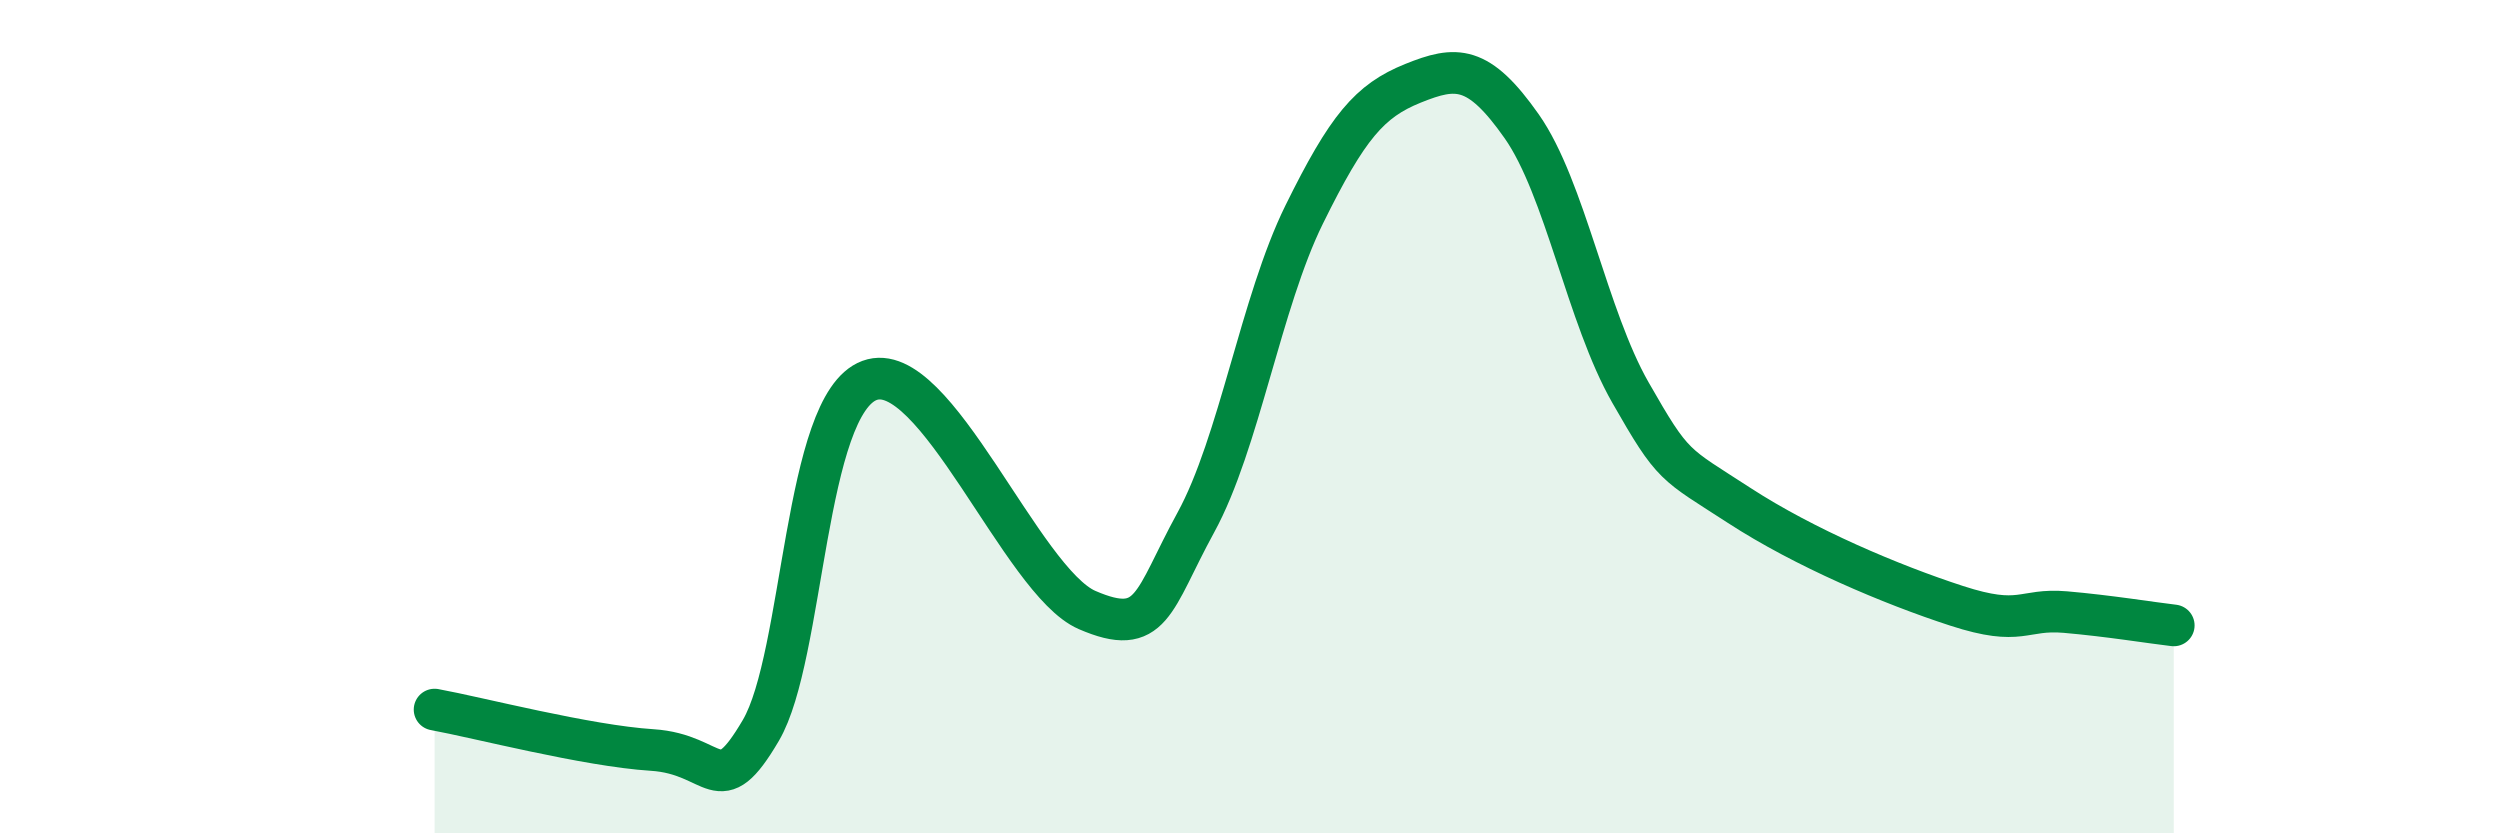 
    <svg width="60" height="20" viewBox="0 0 60 20" xmlns="http://www.w3.org/2000/svg">
      <path
        d="M 10.43,17.03 C 11.47,17.22 14.08,17.9 15.65,18 C 17.22,18.1 17.22,19.3 18.26,17.53 C 19.3,15.76 19.3,9.71 20.87,9.13 C 22.44,8.55 24.52,13.96 26.09,14.64 C 27.66,15.32 27.66,14.44 28.7,12.54 C 29.74,10.64 30.26,7.26 31.3,5.15 C 32.34,3.04 32.87,2.42 33.91,2 C 34.95,1.58 35.48,1.55 36.52,3.03 C 37.56,4.51 38.09,7.6 39.13,9.42 C 40.17,11.24 40.17,11.11 41.74,12.13 C 43.31,13.15 45.39,14.03 46.96,14.54 C 48.53,15.05 48.53,14.6 49.57,14.69 C 50.61,14.78 51.65,14.95 52.17,15.01L52.17 20L10.43 20Z"
        fill="#008740"
        opacity="0.1"
        stroke-linecap="round"
        stroke-linejoin="round"
      />
      <path
        d="M 10.43,17.03 C 11.47,17.22 14.08,17.9 15.65,18 C 17.22,18.1 17.22,19.3 18.26,17.53 C 19.3,15.76 19.3,9.71 20.87,9.13 C 22.44,8.55 24.52,13.96 26.09,14.64 C 27.66,15.32 27.66,14.44 28.7,12.54 C 29.74,10.64 30.26,7.26 31.3,5.15 C 32.34,3.04 32.87,2.42 33.91,2 C 34.95,1.58 35.48,1.55 36.52,3.03 C 37.56,4.51 38.09,7.6 39.13,9.42 C 40.17,11.24 40.17,11.11 41.74,12.13 C 43.31,13.15 45.39,14.03 46.96,14.54 C 48.53,15.05 48.53,14.6 49.57,14.69 C 50.61,14.78 51.65,14.95 52.17,15.01"
        stroke="#008740"
        stroke-width="1"
        fill="none"
        stroke-linecap="round"
        stroke-linejoin="round"
      />
    </svg>
  